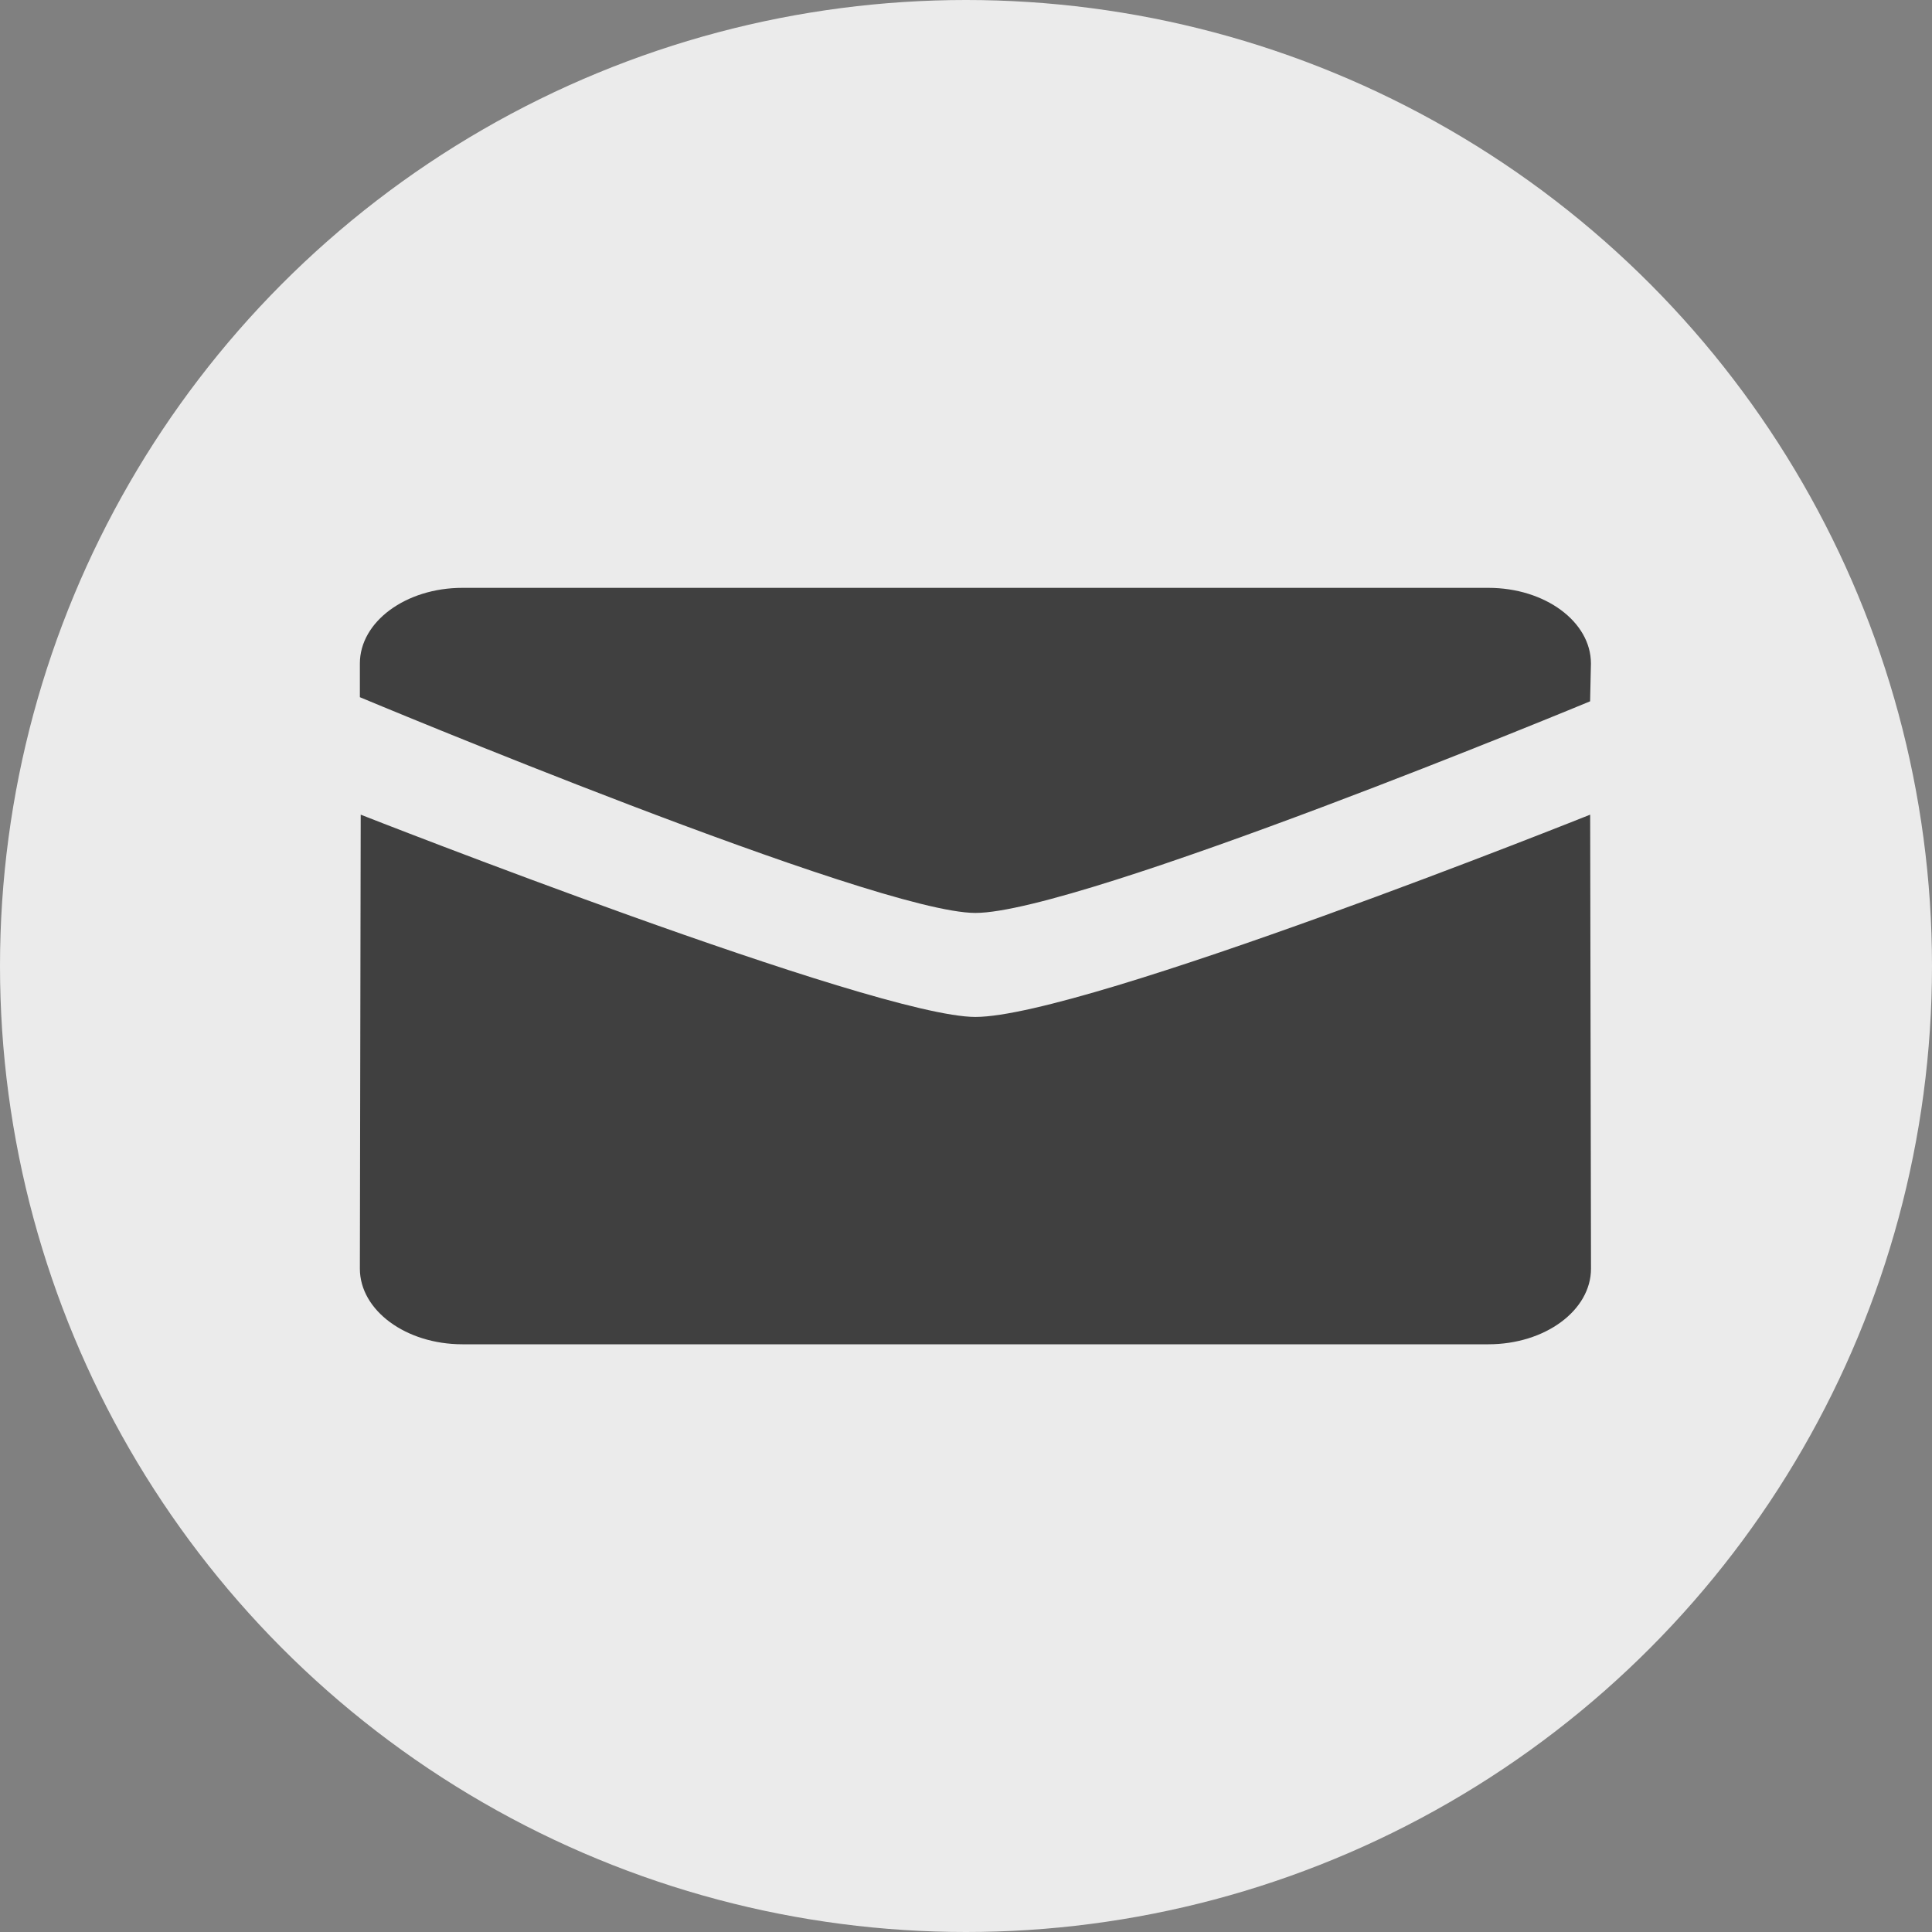 <svg xmlns="http://www.w3.org/2000/svg" width="30" height="30" viewBox="0 0 30 30"><rect x="0" y="0" width="30" height="30" fill="#808080" stroke="none"/><circle cx="15" cy="15" r="15" fill="#ebebeb"/><path d="M25.558,23.05C24,23.05,16,19.7,16,19.7v-.523c0-.649.713-1.175,1.593-1.175h15.93c.881,0,1.593.526,1.593,1.175l-.013.587S27.186,23.05,25.558,23.05Zm0,1.615c1.7,0,9.546-3.141,9.546-3.141l.013,7.049c0,.649-.713,1.175-1.593,1.175H17.593c-.879,0-1.593-.526-1.593-1.175l.013-7.049S24,24.665,25.558,24.665Z" transform="translate(-10.412 -8.874)" fill="#404040" fill-rule="evenodd"/></svg>